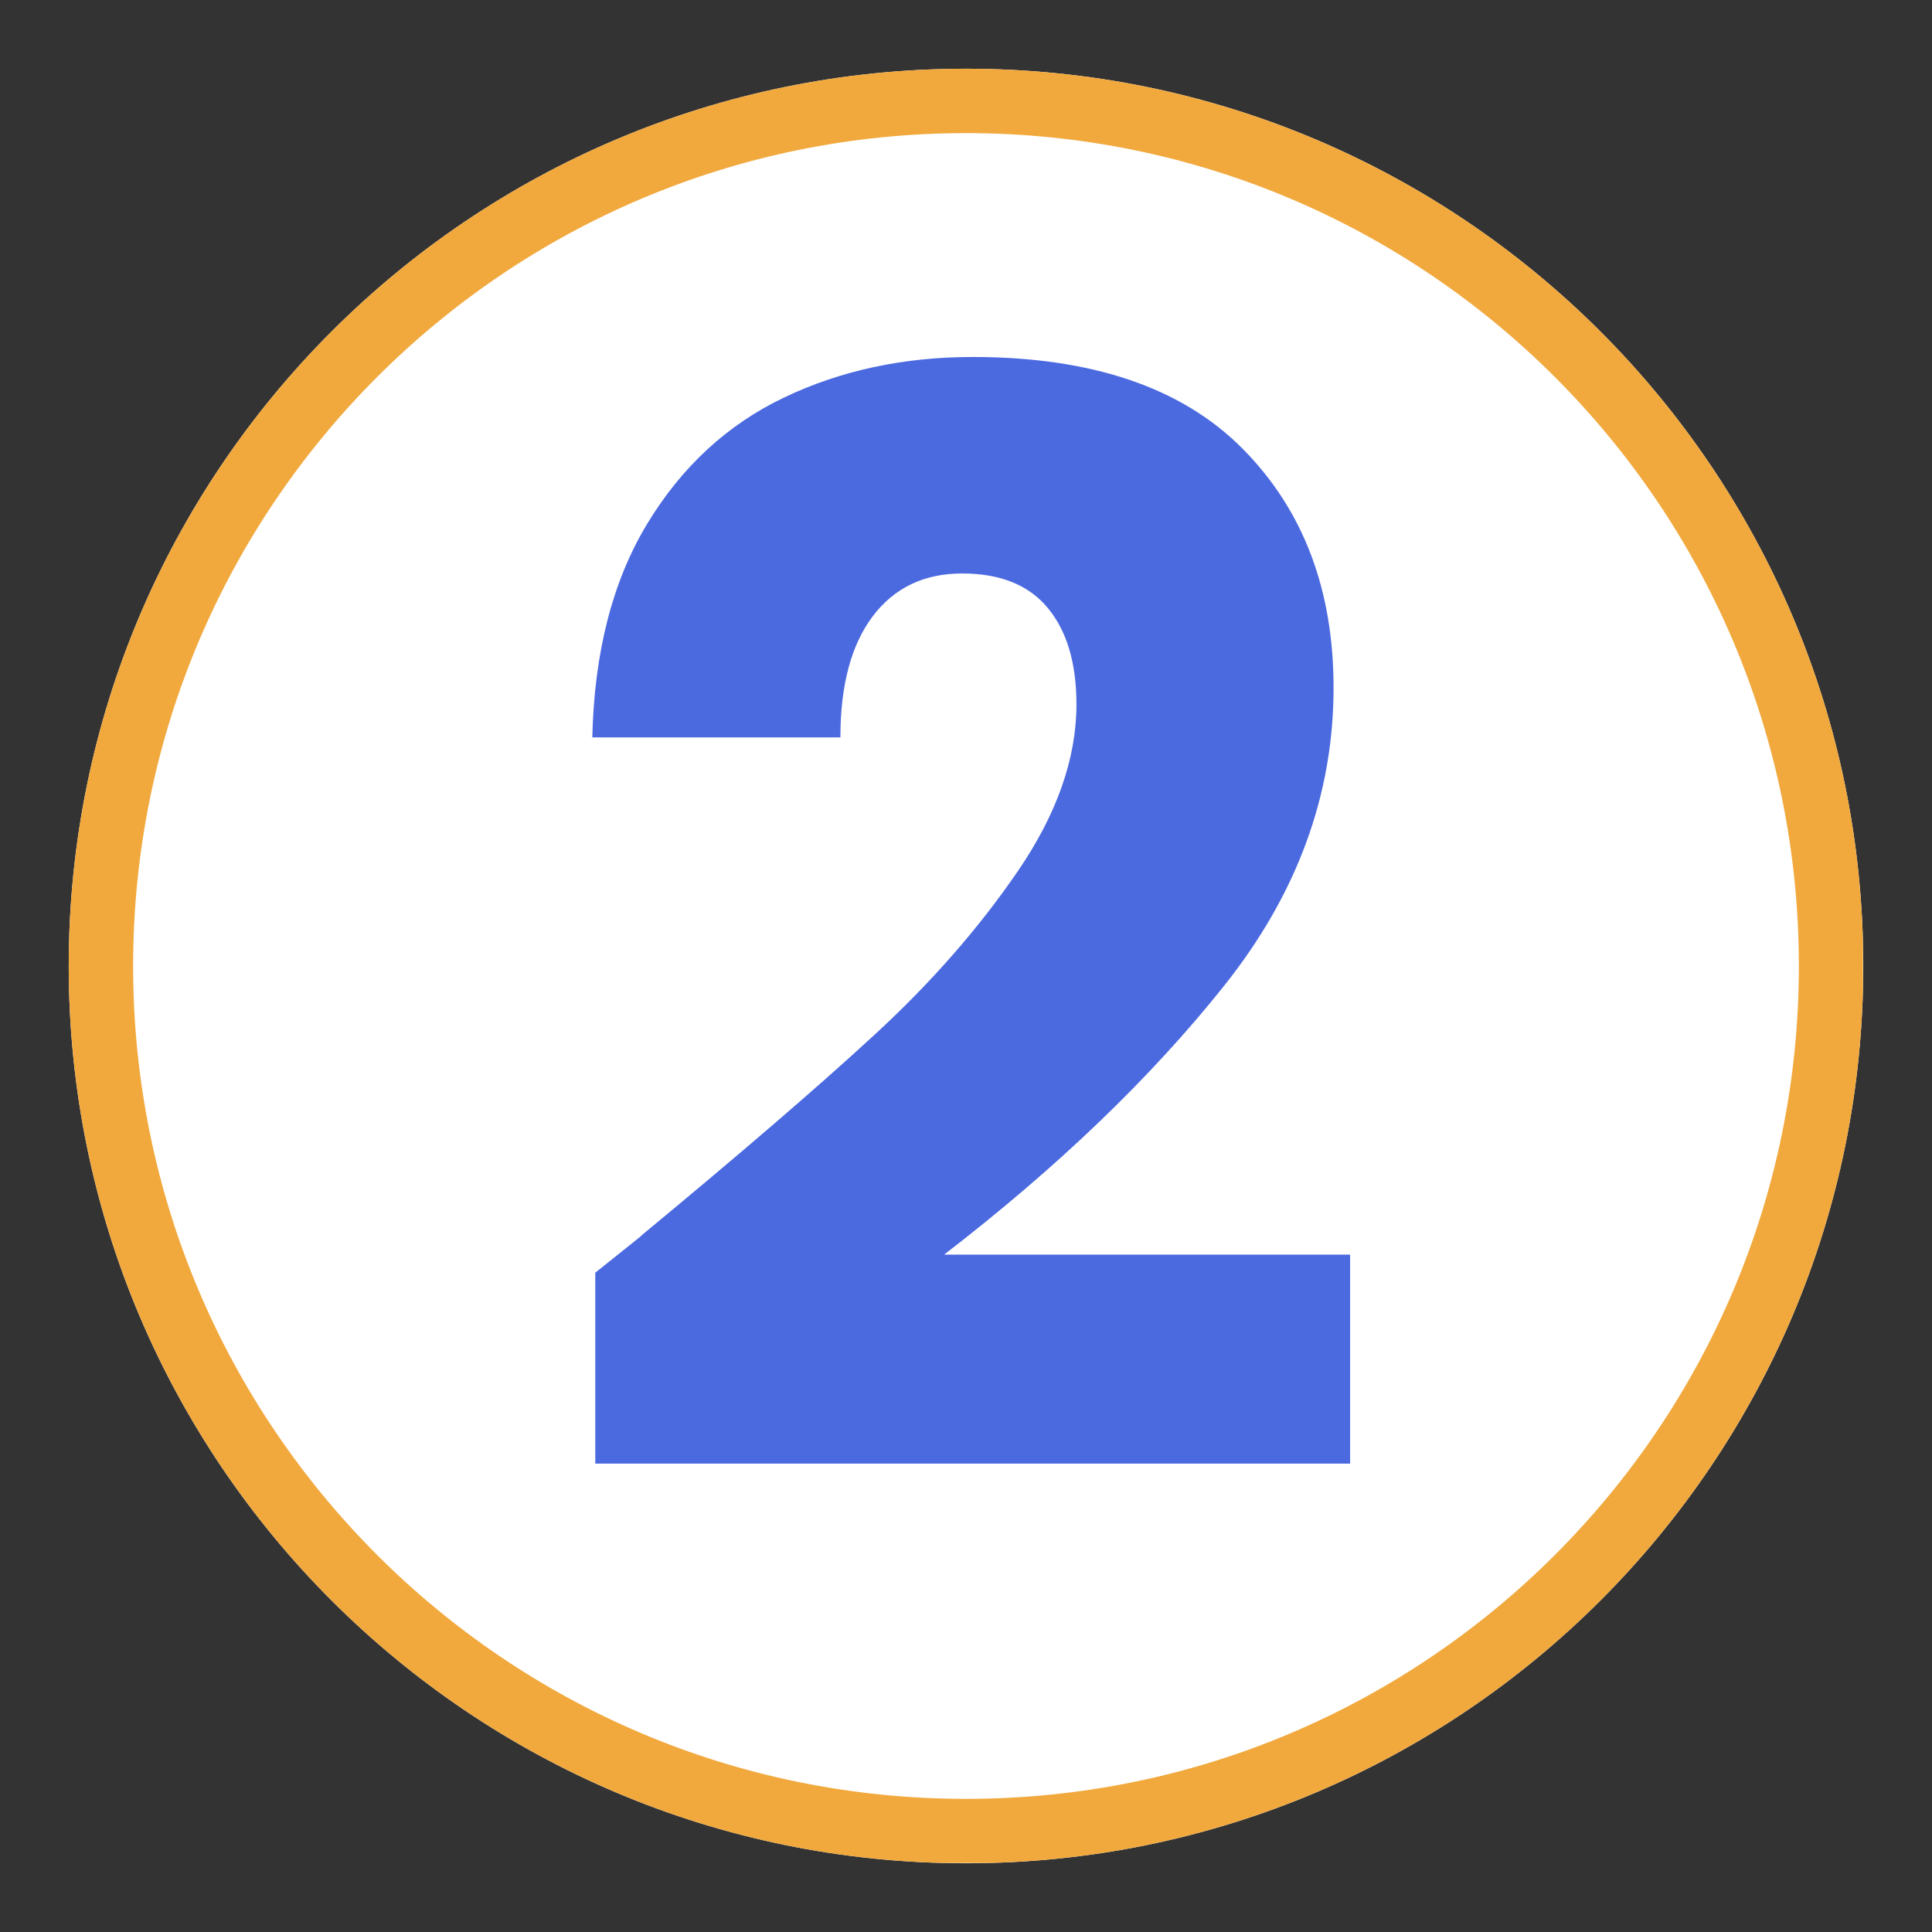 <?xml version="1.0" encoding="UTF-8"?>
<svg xmlns="http://www.w3.org/2000/svg" xmlns:xlink="http://www.w3.org/1999/xlink" width="1080" zoomAndPan="magnify" viewBox="0 0 810 810" height="1080" preserveAspectRatio="xMidYMid meet" version="1.0">
  <rect x="0" y="0" width="810" height="810" fill="#333333" stroke="none"/>
  <defs>
    <g></g>
    <clipPath id="16958eb0f3">
      <path d="M 28.812 28.812 L 781.188 28.812 L 781.188 781.188 L 28.812 781.188 Z M 28.812 28.812 " clip-rule="nonzero"></path>
    </clipPath>
    <clipPath id="c50a8f1c53">
      <path d="M 405 28.812 C 197.238 28.812 28.812 197.238 28.812 405 C 28.812 612.762 197.238 781.188 405 781.188 C 612.762 781.188 781.188 612.762 781.188 405 C 781.188 197.238 612.762 28.812 405 28.812 Z M 405 28.812 " clip-rule="nonzero"></path>
    </clipPath>
    <clipPath id="89f295bb0a">
      <path d="M 0.812 0.812 L 753.188 0.812 L 753.188 753.188 L 0.812 753.188 Z M 0.812 0.812 " clip-rule="nonzero"></path>
    </clipPath>
    <clipPath id="d6809f4c1e">
      <path d="M 377 0.812 C 169.238 0.812 0.812 169.238 0.812 377 C 0.812 584.762 169.238 753.188 377 753.188 C 584.762 753.188 753.188 584.762 753.188 377 C 753.188 169.238 584.762 0.812 377 0.812 Z M 377 0.812 " clip-rule="nonzero"></path>
    </clipPath>
    <clipPath id="8d4d075651">
      <rect x="0" width="754" y="0" height="754"></rect>
    </clipPath>
    <clipPath id="805bf07ede">
      <path d="M 28.812 28.812 L 781.062 28.812 L 781.062 781.062 L 28.812 781.062 Z M 28.812 28.812 " clip-rule="nonzero"></path>
    </clipPath>
    <clipPath id="02de436ab8">
      <path d="M 404.996 28.812 C 197.238 28.812 28.812 197.238 28.812 404.996 C 28.812 612.758 197.238 781.18 404.996 781.18 C 612.758 781.18 781.18 612.758 781.18 404.996 C 781.18 197.238 612.758 28.812 404.996 28.812 Z M 404.996 28.812 " clip-rule="nonzero"></path>
    </clipPath>
    <clipPath id="a6045fbbca">
      <rect x="0" width="367" y="0" height="810"></rect>
    </clipPath>
  </defs>
  <g clip-path="url(#16958eb0f3)">
    <g clip-path="url(#c50a8f1c53)">
      <g transform="matrix(1, 0, 0, 1, 28, 28)">
        <g clip-path="url(#8d4d075651)">
          <g clip-path="url(#89f295bb0a)">
            <g clip-path="url(#d6809f4c1e)">
              <path fill="#ffffff" d="M 0.812 0.812 L 753.188 0.812 L 753.188 753.188 L 0.812 753.188 Z M 0.812 0.812 " fill-opacity="1" fill-rule="nonzero"></path>
            </g>
          </g>
        </g>
      </g>
    </g>
  </g>
  <g clip-path="url(#805bf07ede)">
    <g clip-path="url(#02de436ab8)">
      <path stroke-linecap="butt" transform="matrix(0.75, 0, 0, 0.75, 28.814, 28.814)" fill="none" stroke-linejoin="miter" d="M 501.576 -0.002 C 224.566 -0.002 -0.002 224.566 -0.002 501.576 C -0.002 778.592 224.566 1003.155 501.576 1003.155 C 778.592 1003.155 1003.154 778.592 1003.154 501.576 C 1003.154 224.566 778.592 -0.002 501.576 -0.002 Z M 501.576 -0.002 " stroke="#f1a93e" stroke-width="72" stroke-opacity="1" stroke-miterlimit="4"></path>
    </g>
  </g>
  <g transform="matrix(1, 0, 0, 1, 224, 0)">
    <g clip-path="url(#a6045fbbca)">
      <g fill="#4c6ae0" fill-opacity="1">
        <g transform="translate(0.994, 619.932)">
          <g>
            <path d="M 24.578 -86.359 C 38.867 -97.711 45.383 -102.969 44.125 -102.125 C 85.312 -136.164 117.773 -164.113 141.516 -185.969 C 165.266 -207.82 185.332 -230.723 201.719 -254.672 C 218.113 -278.629 226.312 -301.957 226.312 -324.656 C 226.312 -341.883 222.316 -355.332 214.328 -365 C 206.348 -374.664 194.375 -379.5 178.406 -379.5 C 162.438 -379.5 149.93 -373.508 140.891 -361.531 C 131.859 -349.551 127.344 -332.633 127.344 -310.781 L 23.328 -310.781 C 24.16 -346.5 31.828 -376.336 46.328 -400.297 C 60.828 -424.254 79.945 -441.906 103.688 -453.25 C 127.438 -464.594 153.812 -470.266 182.812 -470.266 C 232.82 -470.266 270.539 -457.445 295.969 -431.812 C 321.395 -406.176 334.109 -372.766 334.109 -331.578 C 334.109 -286.617 318.766 -244.91 288.078 -206.453 C 257.398 -167.992 218.316 -130.484 170.828 -93.922 L 341.047 -93.922 L 341.047 -6.297 L 24.578 -6.297 Z M 24.578 -86.359 "></path>
          </g>
        </g>
      </g>
    </g>
  </g>
</svg>
